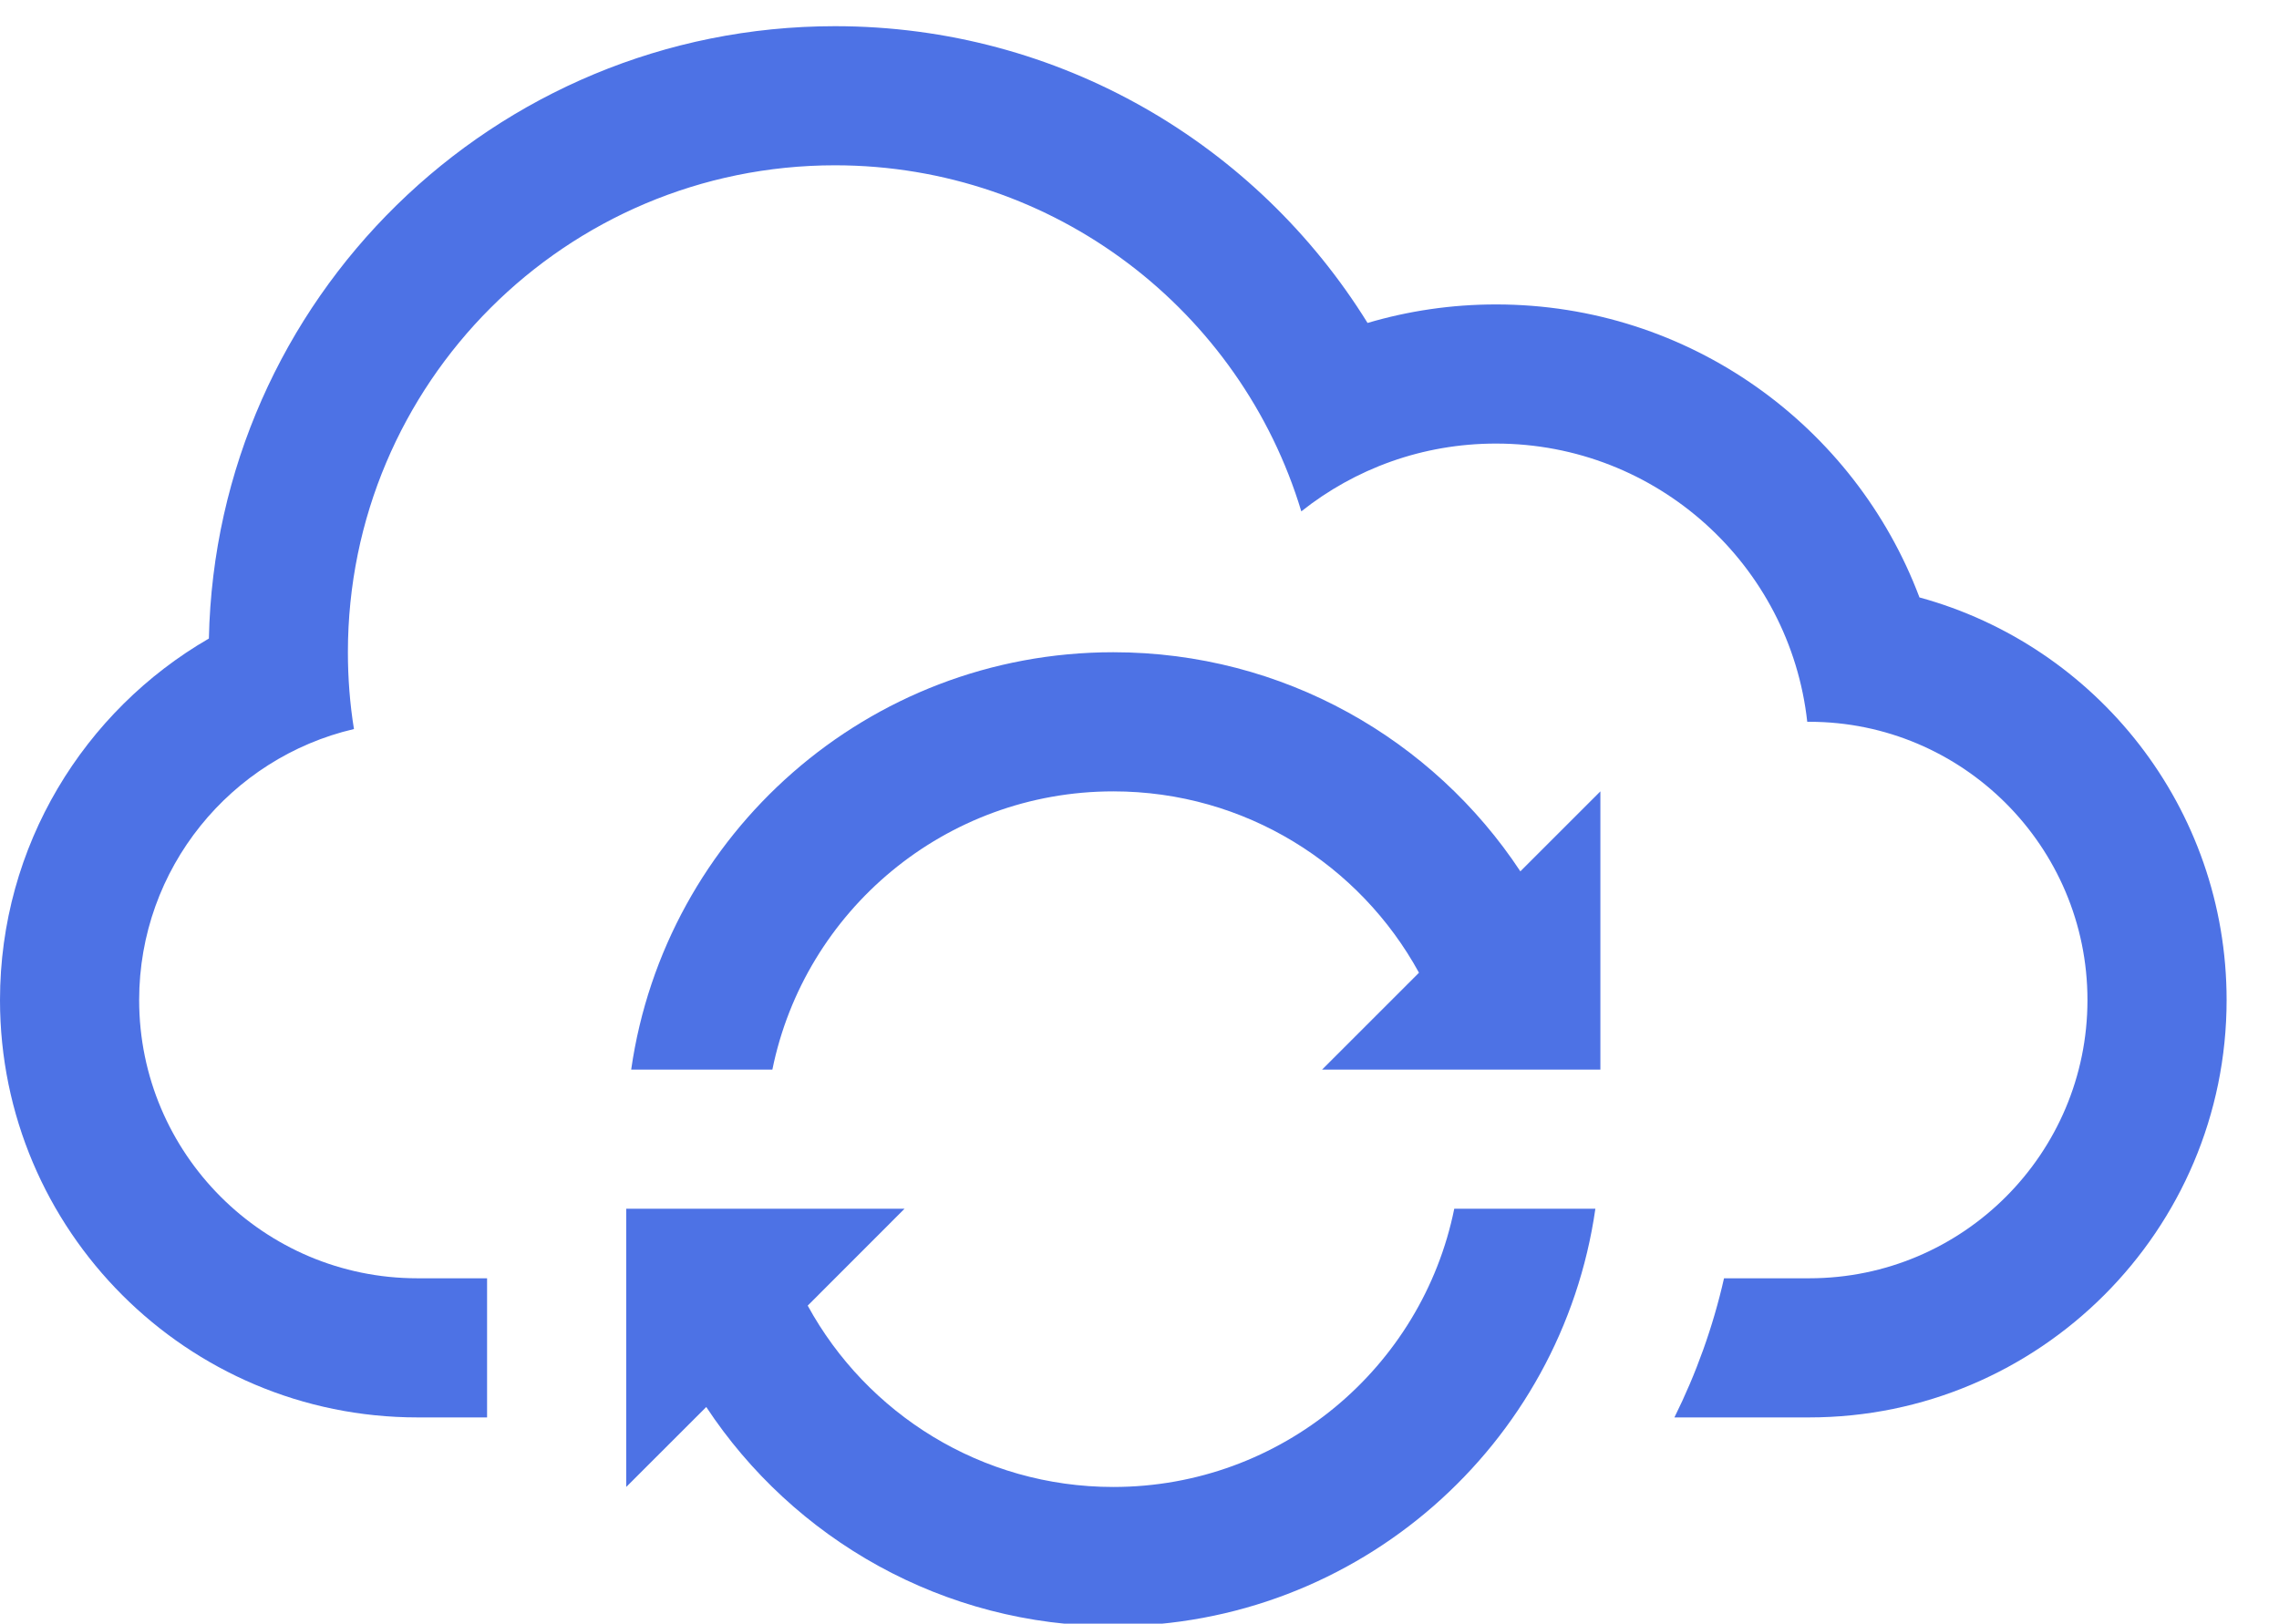 <svg xmlns="http://www.w3.org/2000/svg" width="87" height="62" viewBox="0 0 87 62" fill="none"><g clip-path="url(#clip0_4_14405)"><path d="M42.5 24.906C33.134 24.906 25.384 31.831 24.095 40.844H29.485C30.715 34.782 36.075 30.219 42.5 30.219C47.534 30.219 51.914 33.021 54.169 37.144L50.469 40.844H53.125H55.516H60.906H61.094V30.219L58.039 33.273C54.714 28.235 48.99 24.906 42.5 24.906Z" fill="#4D72E5"></path><path d="M42.5 56.781C37.466 56.781 33.086 53.979 30.834 49.856L34.531 46.156H29.484H24.095H23.906V48.812V54.125V56.781L26.961 53.727C30.287 58.766 36.005 62.094 42.497 62.094C51.863 62.094 59.614 55.169 60.903 46.156H55.516C54.288 52.218 48.925 56.781 42.5 56.781Z" fill="#4D72E5"></path><path d="M73.275 22.813C70.816 16.276 64.504 11.625 57.109 11.625C55.407 11.625 53.763 11.872 52.206 12.332C47.993 5.529 40.463 1 31.875 1C18.849 1 8.25 11.423 7.974 24.383C3.206 27.143 0 32.299 0 38.188C0 46.985 7.14 54.125 15.938 54.125H18.594V48.812H15.93C10.078 48.812 5.312 44.055 5.312 38.188C5.312 33.159 8.811 28.938 13.512 27.839C13.358 26.885 13.281 25.905 13.281 24.906C13.281 14.637 21.606 6.312 31.875 6.312C40.274 6.312 47.372 11.883 49.677 19.527C51.72 17.904 54.296 16.938 57.109 16.938C63.261 16.938 68.332 21.586 68.991 27.562H69.07C74.922 27.562 79.688 32.32 79.688 38.188C79.688 44.044 74.936 48.812 69.07 48.812H65.814C65.392 50.675 64.749 52.454 63.92 54.125H69.062C77.86 54.125 85 46.972 85 38.188C85 30.843 80.033 24.659 73.275 22.813Z" fill="#4D72E5"></path></g><defs><clipPath id="clip0_4_14405"><rect width="87" height="62" fill="white"></rect></clipPath></defs></svg>